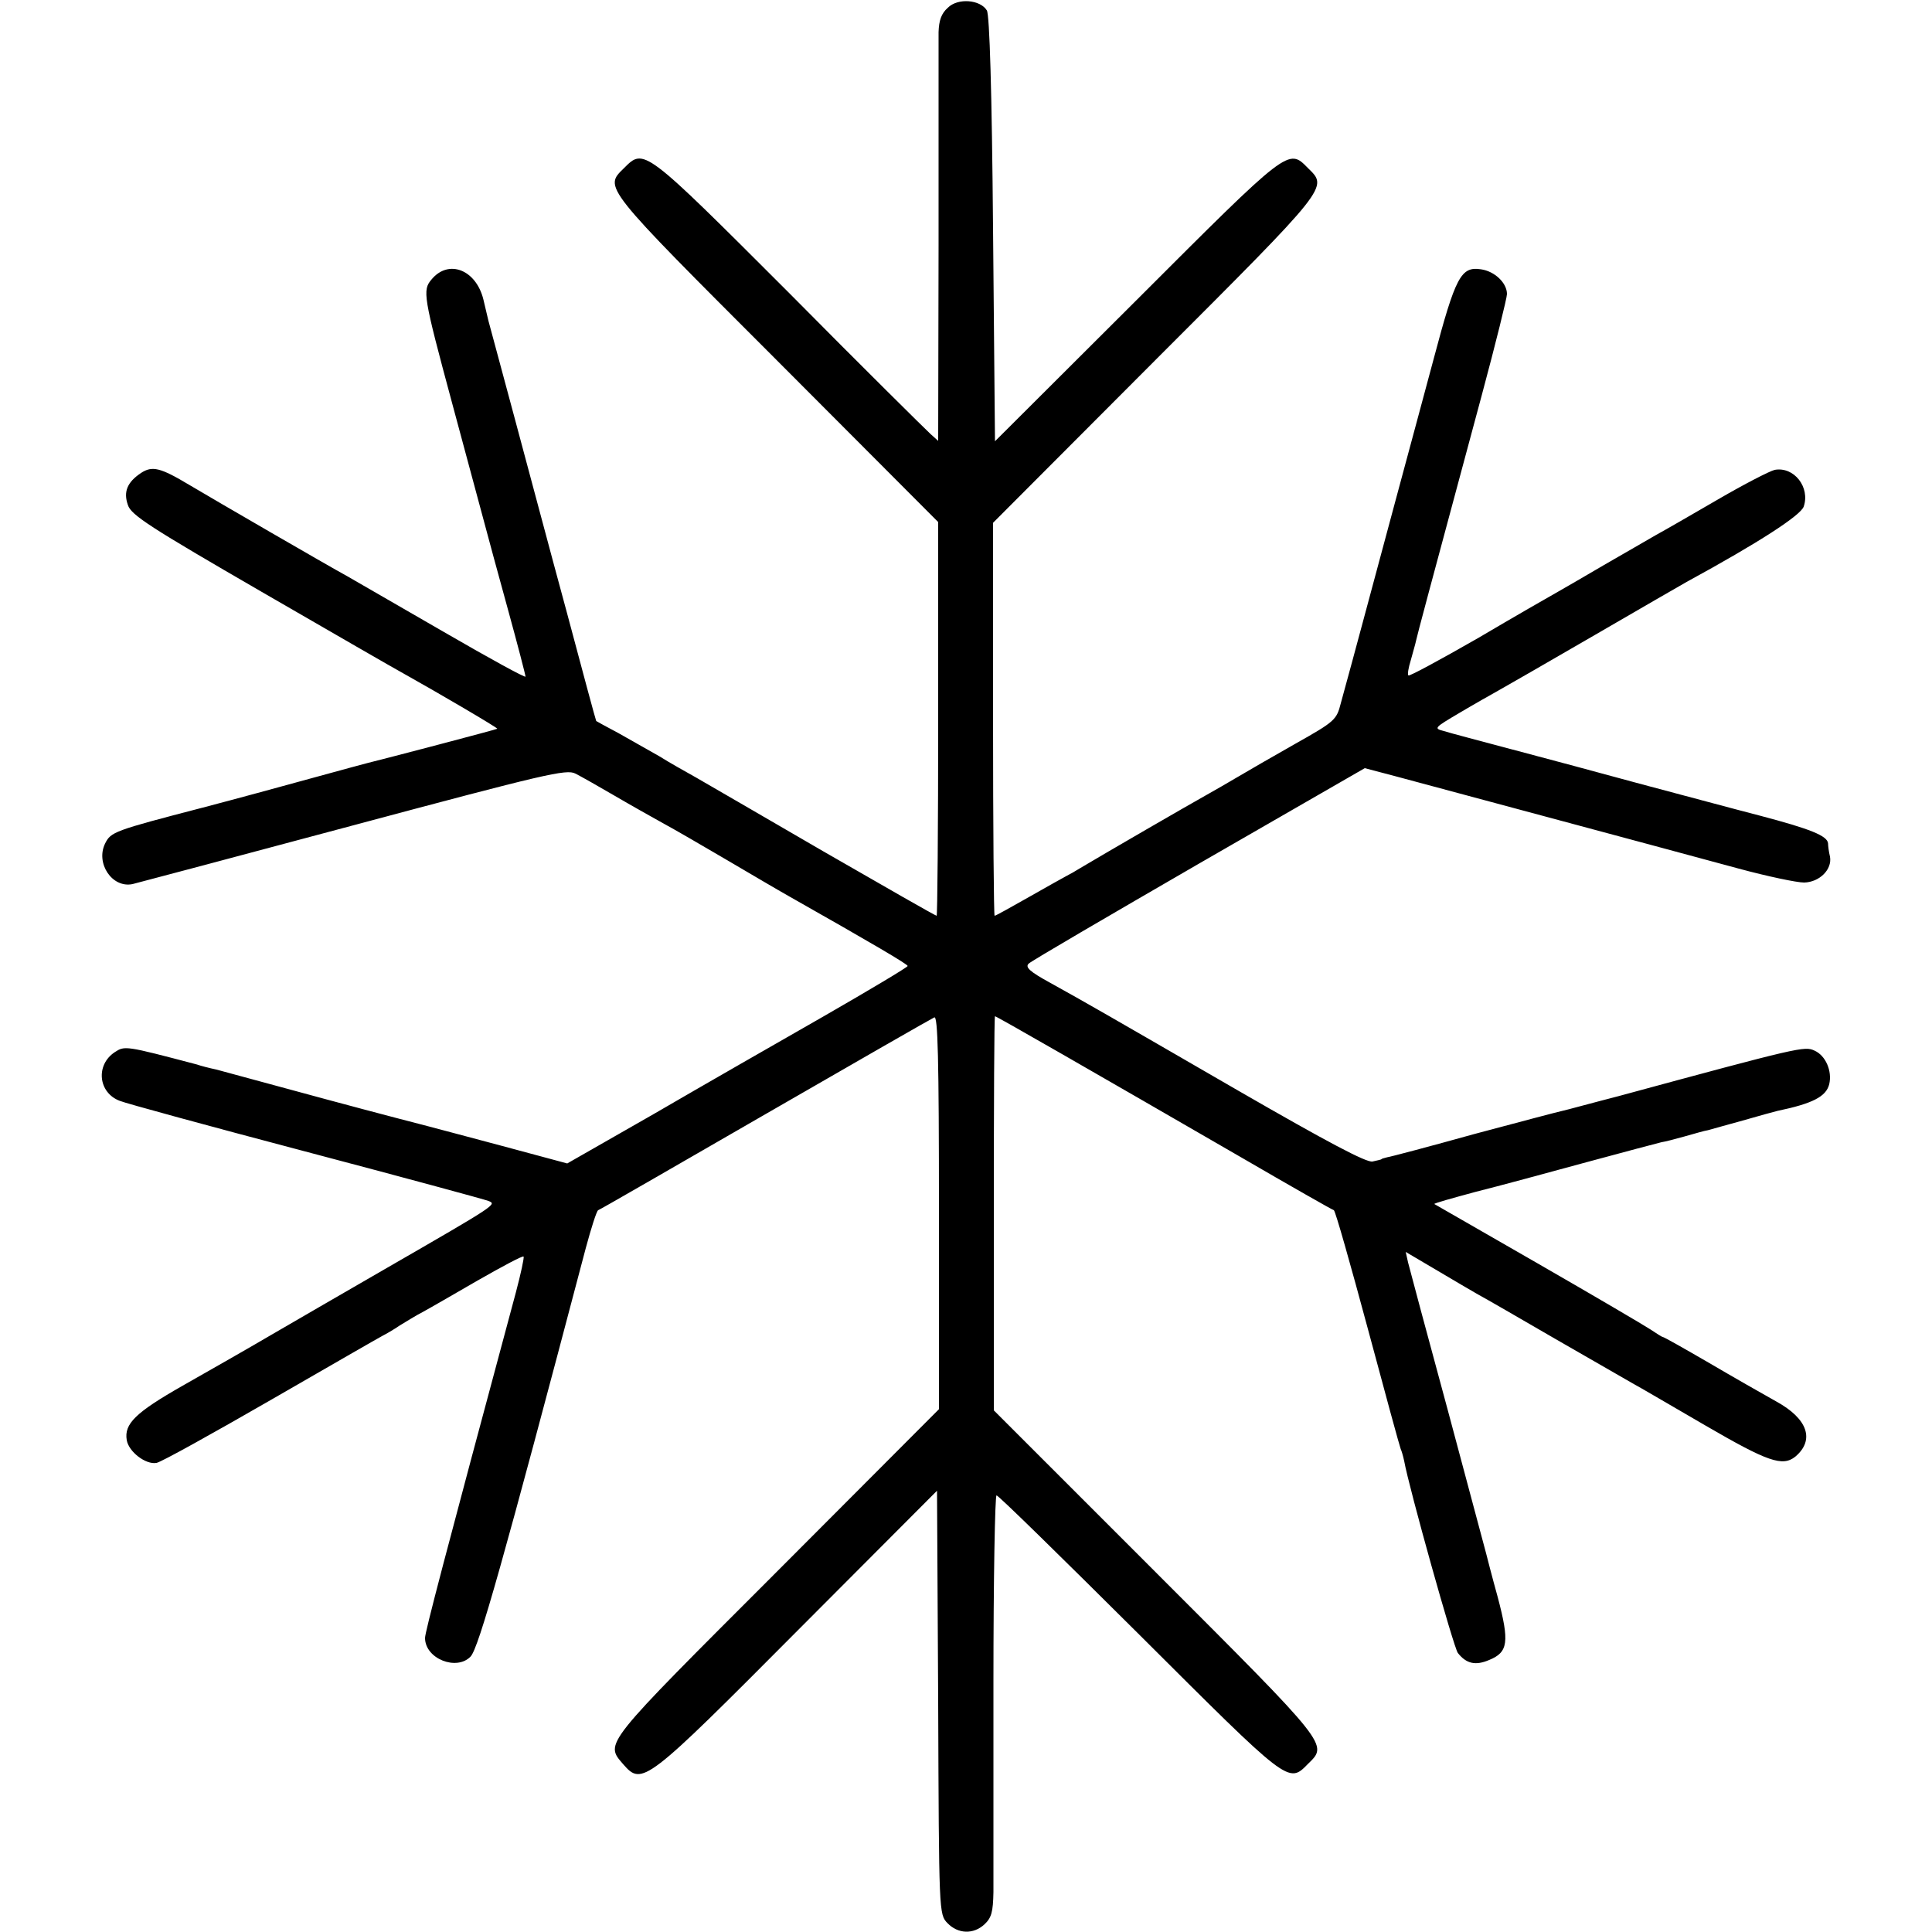 <?xml version="1.0" standalone="no"?>
<!DOCTYPE svg PUBLIC "-//W3C//DTD SVG 20010904//EN"
 "http://www.w3.org/TR/2001/REC-SVG-20010904/DTD/svg10.dtd">
<svg version="1.0" xmlns="http://www.w3.org/2000/svg"
 width="500pt" height="500pt" viewBox="0 0 500 500"
 preserveAspectRatio="xMidYMid meet">
<g transform="translate(0,500) scale(0.1,-0.1)"
fill="#000000" stroke="none">
<path d="M2453 4980 c-17 -15 -23 -33 -24 -63 0 -23 0 -271 0 -550 l-1 -508
-20 18 c-11 10 -177 174 -367 366 -376 376 -374 374 -426 322 -52 -51 -58 -44
394 -496 l419 -420 0 -509 c0 -281 -2 -510 -4 -510 -3 0 -134 75 -292 166
-158 92 -307 178 -331 192 -25 14 -68 38 -95 55 -28 16 -76 43 -106 60 -30 16
-56 30 -57 31 -1 1 -35 127 -76 281 -42 154 -103 384 -137 510 -34 127 -64
237 -66 245 -2 8 -8 33 -13 55 -19 77 -90 105 -134 52 -24 -28 -22 -42 53
-320 33 -122 69 -256 80 -297 11 -41 40 -149 65 -239 25 -91 45 -168 45 -172
0 -4 -93 47 -207 113 -115 66 -228 132 -253 146 -60 33 -341 196 -410 237 -75
45 -96 50 -125 31 -36 -24 -46 -49 -34 -83 8 -26 60 -59 345 -224 185 -107
348 -201 363 -209 95 -53 250 -144 248 -146 -2 -2 -292 -78 -337 -89 -8 -2
-71 -19 -140 -38 -69 -19 -197 -54 -285 -77 -231 -60 -238 -63 -253 -93 -25
-51 18 -116 71 -105 12 3 269 71 571 152 497 133 552 146 575 134 14 -7 60
-33 101 -57 41 -24 98 -56 125 -71 28 -15 102 -58 165 -95 63 -37 136 -80 161
-94 219 -124 309 -177 308 -181 0 -3 -97 -61 -217 -130 -119 -68 -318 -182
-440 -253 l-224 -128 -171 46 c-95 25 -179 48 -188 50 -8 2 -128 33 -265 70
-137 37 -265 72 -284 77 -19 4 -42 10 -50 13 -186 49 -187 49 -213 32 -50 -33
-43 -105 13 -126 14 -6 230 -65 480 -131 250 -66 464 -124 474 -128 22 -9 24
-8 -269 -177 -93 -54 -222 -128 -285 -165 -63 -37 -170 -98 -237 -136 -123
-70 -152 -99 -145 -141 5 -30 49 -64 77 -59 12 2 145 76 296 163 151 87 281
162 289 166 8 4 29 16 45 27 17 10 42 26 58 34 15 8 79 45 143 82 63 36 117
65 119 62 2 -2 -7 -44 -20 -93 -188 -699 -235 -879 -235 -894 0 -54 82 -86
118 -48 21 23 83 242 298 1057 14 52 28 96 32 98 4 1 198 113 432 248 234 135
431 248 438 251 9 4 12 -101 12 -505 l0 -509 -420 -421 c-452 -452 -445 -442
-397 -498 49 -56 57 -50 452 347 l360 361 3 -548 c2 -546 2 -548 24 -571 27
-28 67 -30 96 -3 18 17 22 32 23 83 0 34 0 279 0 545 0 265 4 482 8 482 5 0
170 -162 369 -360 389 -388 386 -387 437 -335 52 51 58 44 -394 496 l-419 419
0 510 c0 281 1 510 3 510 4 0 251 -142 635 -364 129 -75 238 -137 242 -138 4
-2 43 -140 88 -307 45 -168 83 -307 85 -311 2 -4 6 -17 9 -31 12 -68 129 -486
139 -497 22 -28 46 -33 81 -18 49 20 53 46 22 163 -15 54 -28 105 -30 113 -2
8 -47 175 -99 370 -53 195 -99 367 -103 383 l-6 27 78 -46 c44 -26 93 -55 109
-64 17 -9 107 -61 200 -115 94 -54 184 -106 200 -115 17 -9 102 -59 190 -110
160 -93 198 -106 231 -80 51 43 33 98 -49 143 -34 19 -113 64 -176 101 -62 36
-115 66 -118 66 -2 0 -16 9 -31 19 -15 10 -146 87 -292 171 -146 84 -266 153
-268 154 -1 2 46 15 105 31 60 15 189 50 288 77 99 27 187 50 195 52 8 1 35 8
60 15 25 7 52 15 60 16 8 2 49 14 90 25 41 12 82 23 90 25 91 19 126 37 134
69 8 34 -9 74 -38 87 -26 12 -36 10 -508 -118 -70 -18 -135 -36 -145 -38 -10
-2 -112 -29 -228 -60 -115 -32 -217 -59 -225 -60 -8 -2 -15 -4 -15 -5 0 -1
-10 -3 -23 -6 -16 -3 -116 50 -345 182 -351 203 -389 225 -490 281 -53 29 -64
40 -55 49 7 7 206 123 441 259 l429 247 76 -20 c81 -22 660 -177 892 -240 74
-20 150 -36 169 -36 40 1 73 34 67 67 -3 12 -5 28 -5 34 -1 20 -47 38 -176 72
-66 17 -203 54 -305 81 -102 28 -252 68 -335 90 -82 22 -163 43 -178 48 -27 7
-26 8 40 47 37 22 83 48 101 58 18 10 131 75 250 144 119 69 226 131 237 137
187 102 295 172 303 195 17 50 -25 104 -75 95 -13 -3 -79 -37 -146 -76 -67
-39 -140 -81 -162 -93 -22 -13 -80 -46 -130 -75 -49 -29 -105 -61 -124 -72
-18 -10 -112 -64 -207 -120 -96 -55 -177 -99 -179 -96 -3 2 0 20 6 39 5 19 12
42 14 52 4 18 28 108 170 635 36 134 65 251 65 261 0 29 -32 59 -67 64 -52 8
-66 -18 -123 -233 -29 -107 -60 -224 -70 -260 -10 -36 -41 -153 -70 -260 -29
-107 -60 -224 -70 -260 -10 -36 -23 -85 -30 -110 -11 -43 -15 -47 -118 -105
-58 -33 -126 -72 -151 -87 -25 -15 -57 -33 -71 -41 -66 -37 -261 -150 -335
-194 -11 -7 -27 -16 -35 -20 -8 -4 -52 -29 -98 -55 -46 -26 -85 -48 -88 -48
-2 0 -4 229 -4 509 l0 508 420 421 c453 453 447 446 395 497 -51 52 -48 54
-443 -341 l-367 -366 -5 549 c-3 358 -9 554 -16 566 -17 28 -75 33 -101 7z"/>
</g>
</svg>
